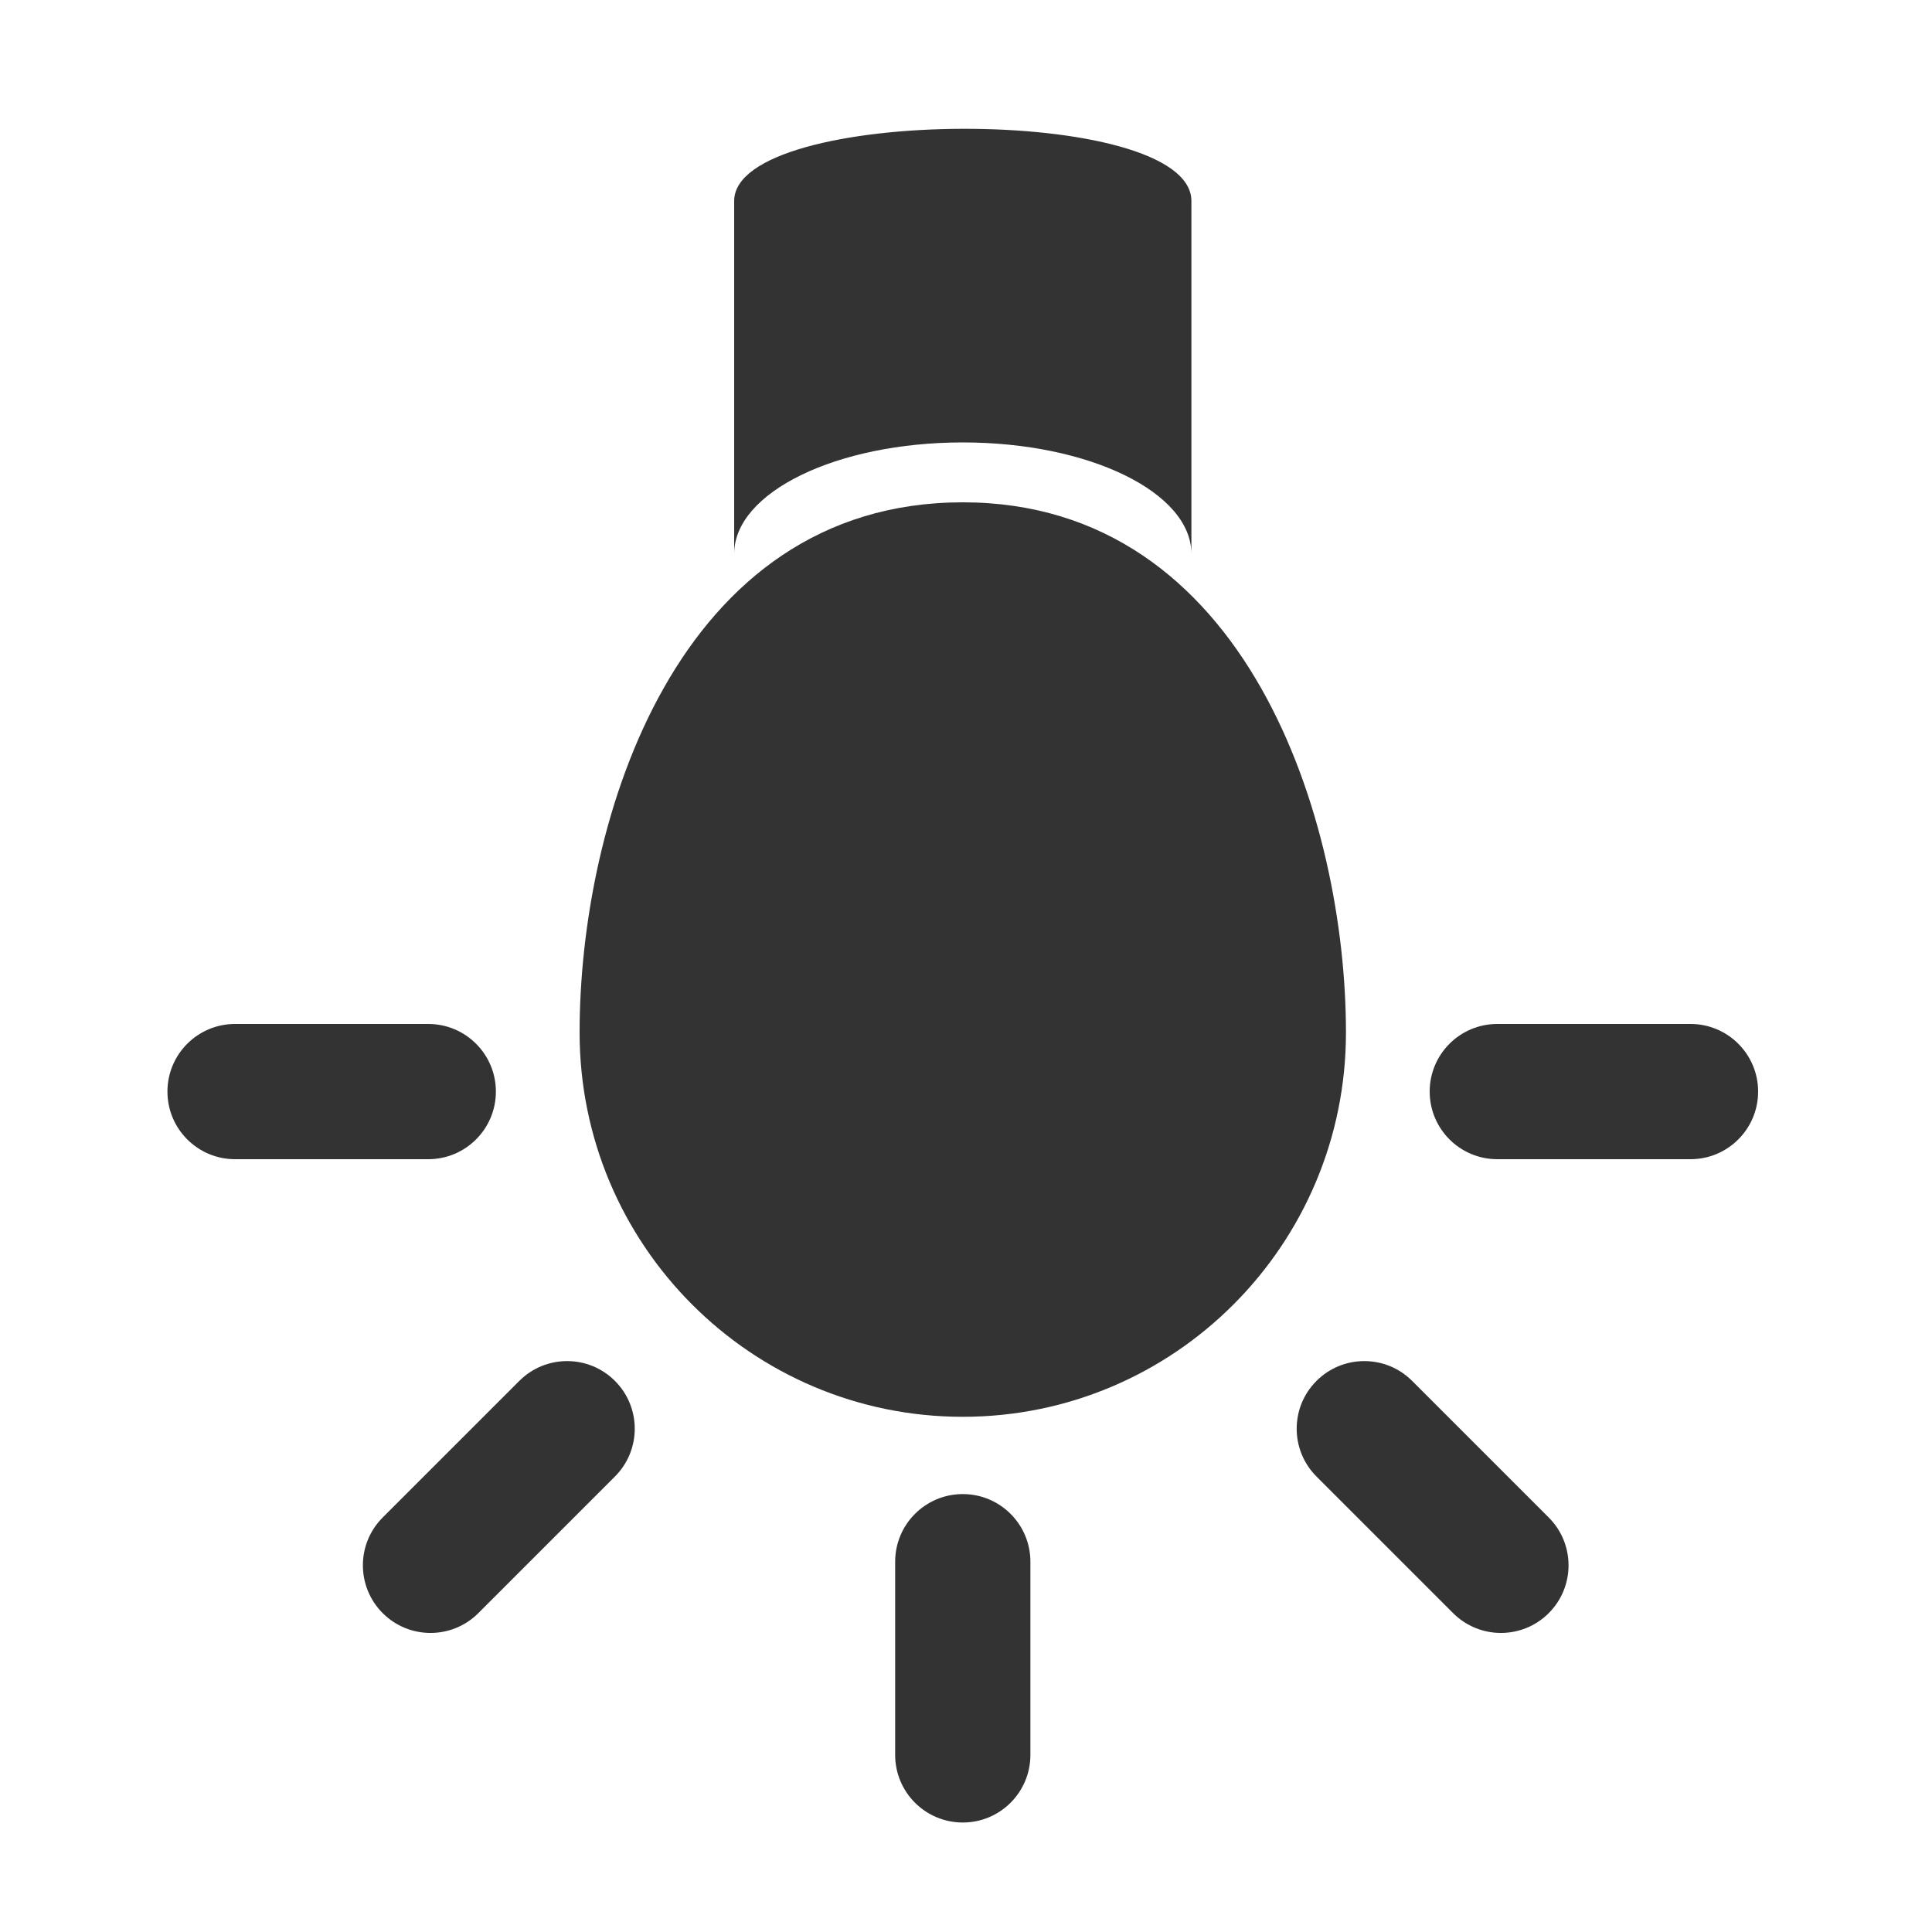 <svg width="300" height="300" viewBox="0 0 300 300" fill="none" xmlns="http://www.w3.org/2000/svg">
<path d="M209 160.324C209 193.282 182.361 220 149.5 220C116.639 220 90 193.282 90 160.324C90 127.366 105.054 78 149.5 78C193.628 78 209 127.366 209 160.324Z" fill="#333333"/>
<path d="M185 31.218C185 16.081 114 16.441 114 31.218V85.982C114.02 76.436 129.906 68.7 149.5 68.7C169.106 68.7 185 76.446 185 86L185 31.218Z" fill="#333333"/>
<path d="M139 242.5C139 236.701 143.701 232 149.5 232C155.299 232 160 236.701 160 242.5V272.5C160 278.299 155.299 283 149.5 283C143.701 283 139 278.299 139 272.5V242.5Z" fill="#333333"/>
<path d="M204.425 229.274C200.324 225.173 200.324 218.525 204.425 214.425C208.525 210.324 215.173 210.324 219.274 214.425L240.487 235.638C244.588 239.738 244.588 246.387 240.487 250.487C236.387 254.588 229.738 254.588 225.638 250.487L204.425 229.274Z" fill="#333333"/>
<path d="M95.487 229.274C99.588 225.173 99.588 218.525 95.487 214.425C91.386 210.324 84.738 210.324 80.638 214.425L59.425 235.638C55.324 239.738 55.324 246.387 59.425 250.487C63.525 254.588 70.173 254.588 74.274 250.487L95.487 229.274Z" fill="#333333"/>
<path d="M66.5 180C72.299 180 77 175.299 77 169.5C77 163.701 72.299 159 66.5 159H36.5C30.701 159 26 163.701 26 169.5C26 175.299 30.701 180 36.5 180H66.5Z" fill="#333333"/>
<path d="M262.5 180C268.299 180 273 175.299 273 169.5C273 163.701 268.299 159 262.5 159H232.5C226.701 159 222 163.701 222 169.5C222 175.299 226.701 180 232.5 180H262.5Z" fill="#333333"/>
</svg>
